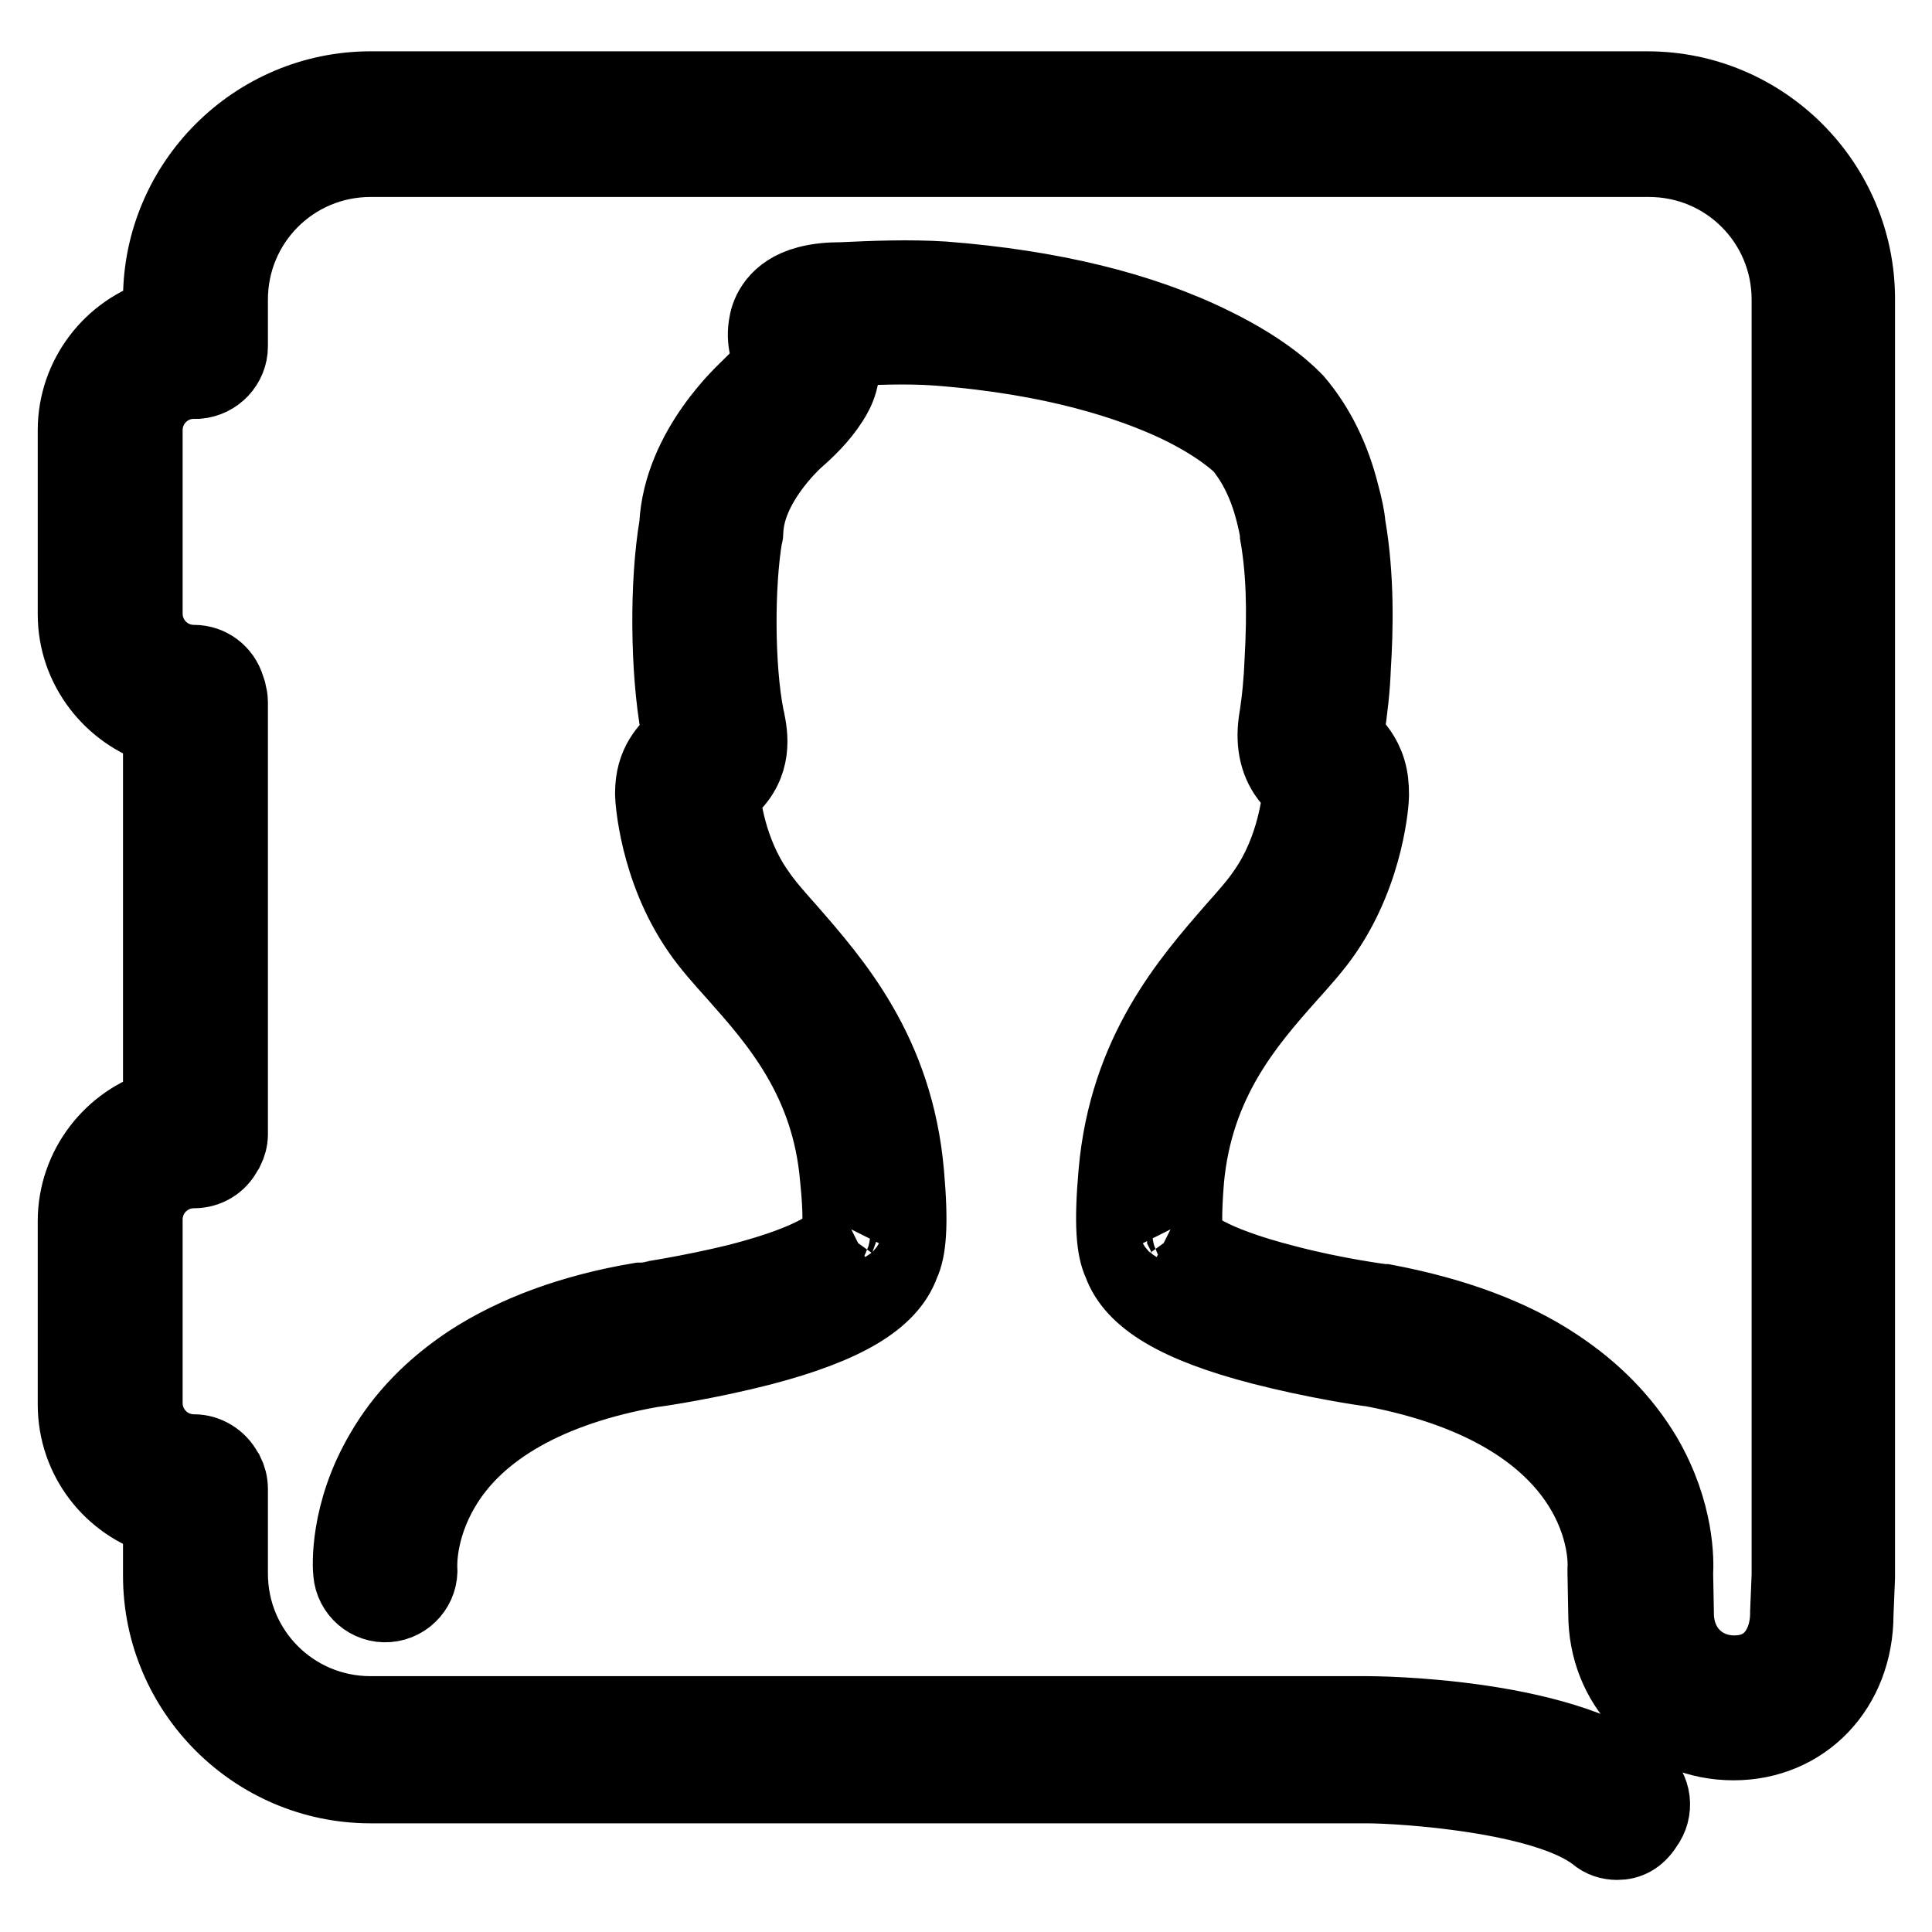 <?xml version="1.0" encoding="utf-8"?>
<!-- Svg Vector Icons : http://www.onlinewebfonts.com/icon -->
<!DOCTYPE svg PUBLIC "-//W3C//DTD SVG 1.1//EN" "http://www.w3.org/Graphics/SVG/1.1/DTD/svg11.dtd">
<svg version="1.1" xmlns="http://www.w3.org/2000/svg" xmlns:xlink="http://www.w3.org/1999/xlink" x="0px" y="0px" viewBox="0 0 256 256" enable-background="new 0 0 256 256" xml:space="preserve">
<g> <path stroke-width="10" fill-opacity="0" stroke="#000000"  d="M214.3,244.1c-1,0-2-0.3-2.8-1c-6.8-5.3-25.8-6.5-30.4-6.5H49.1c-15.3,0-27.8-12.5-27.8-27.8v-7.6 c-6.5-1.9-11.3-7.9-11.3-15.1v-24.3c0-7.1,4.8-13.2,11.3-15.1V96.5C14.8,94.5,10,88.5,10,81.4V57c0-7.1,4.8-13.2,11.3-15.1v-2.3 c0-15.3,12.5-27.8,27.8-27.8h169.2c15.3,0,27.8,12.5,27.8,27.8v169.2c0,0.1,0,0.1,0,0.2l-0.2,4.9c0,9.8-6.9,17-16.2,17 c-4.7,0-8.9-1.8-12.1-5c-3.1-3.2-4.8-7.4-4.8-12.1l-0.1-5.4c0-0.2,0-0.3,0-0.5c0.1-1.1,0.8-20.5-30.9-26.5c-1-0.1-7.6-1.1-14.6-2.9 c-11.2-2.9-17-6.4-18.7-11.1c-0.9-1.9-1.2-5.2-0.6-12c1.4-16,9.7-25.4,15.7-32.3c1.7-1.9,3.1-3.5,4.1-5c3.9-5.6,4.5-12.2,4.6-13.1 c0-0.1,0-0.2,0-0.3c-0.1-0.1-0.3-0.3-0.5-0.5c-0.3-0.3-0.5-0.6-0.8-0.9c-1.7-2-2.3-4.6-1.9-7.6c0.5-3.1,0.7-5.6,0.8-8 c0.4-7,0.2-12.2-0.6-16.8c0-0.1,0-0.2,0-0.2c-0.1-0.8-0.3-1.7-0.6-2.9c-0.9-3.5-2.3-6.4-4.2-8.7c-0.4-0.4-3-2.9-8.7-5.6 c-5.8-2.7-15.9-6.2-31.6-7.4c-4.2-0.3-8.5-0.1-12.5,0.1l-0.2,0c0,0-0.1,0-0.2,0c0.3,1.1,0.5,2.6,0,4.3c-0.3,1.1-0.8,2-1.2,2.6 c-1.4,2.2-3.2,3.9-4.8,5.3c-0.3,0.3-6.3,5.8-6.5,12c0,0.2,0,0.4-0.1,0.6c-1.1,6.5-1.1,17.3,0.2,24c0,0.1,0.1,0.3,0.1,0.4 c0.4,2,1.1,5.8-2.4,9l-0.1,0.1c-0.3,0.2-0.6,0.5-0.8,0.7c0.1,1.2,0.8,7.6,4.6,13c1,1.5,2.4,3.1,4.1,5c6,6.9,14.3,16.2,15.7,32.3 c0.6,6.8,0.3,10.1-0.6,12c-1.7,4.7-7.5,8.2-18.6,11.1c-7,1.8-13.7,2.8-14.6,2.9c-13.5,2.4-23.1,7.8-27.7,15.7 c-3.3,5.6-3,10.5-3,10.5c0.2,2.5-1.7,4.7-4.2,4.9c-2.5,0.2-4.7-1.7-4.9-4.2c-0.1-0.8-0.5-7.9,4.2-15.9c2.7-4.7,6.6-8.7,11.6-12 c6-3.9,13.6-6.7,22.5-8.2c0.1,0,0.1,0,0.2,0c0.1,0,6.3-0.9,12.8-2.5c10.9-2.8,12.9-5.3,13.1-5.6c0.1-0.3,0.2-0.5,0.3-0.8 c0.1-0.6,0.3-2.5-0.2-7.3c-1.1-13-8-20.8-13.5-27c-1.8-2-3.5-3.9-4.8-5.8c-5.7-8.2-6.2-17.6-6.2-18c0-0.1,0-0.2,0-0.2 c0-3.9,1.9-5.8,3.6-7.3c0-0.2-0.1-0.5-0.1-0.8c0-0.2-0.1-0.3-0.1-0.5c-1.4-7.6-1.5-19.3-0.2-26.9c0.5-10.2,9.2-17.9,9.6-18.3 c0,0,0,0,0.1,0c1.1-0.9,2.3-2,3-3.1c0,0,0,0,0,0c-0.5-1.1-1.3-3-0.8-5.4c0.2-1.2,1.2-4.1,5.4-5.2c1.5-0.4,3.1-0.5,4.2-0.5l0.2,0 c4.4-0.2,9-0.4,13.7-0.1c14.1,1.1,26.1,4,35.6,8.7c7.4,3.6,10.5,7,10.9,7.4c0,0,0.1,0.1,0.1,0.1c2.8,3.3,4.9,7.5,6.1,12.4 c0.4,1.5,0.7,2.8,0.8,4c1.2,6.9,1,14,0.7,18.8c-0.1,2.7-0.4,5.5-0.9,8.8c0,0.2,0,0.4,0,0.5c0.1,0.1,0.2,0.3,0.4,0.4 c0.8,0.8,1.9,2,2.5,4c0.3,1,0.4,2,0.4,3.2c0,0.1,0,0.2,0,0.2c0,0.4-0.5,9.7-6.2,18c-1.3,1.9-3,3.8-4.8,5.8 c-5.5,6.2-12.3,14-13.5,27c-0.4,4.8-0.2,6.8-0.2,7.3c0.1,0.2,0.2,0.5,0.3,0.8c0.2,0.3,2.2,2.8,13.2,5.6c6.5,1.7,12.7,2.5,12.8,2.5 c0.1,0,0.1,0,0.2,0c9,1.7,16.7,4.5,22.7,8.5c5,3.3,8.9,7.3,11.7,12c4.3,7.4,4.2,13.9,4.1,15.5l0.1,5.2c0,0,0,0.1,0,0.1 c0,4.6,3.3,7.9,7.7,7.9c5.2,0,7.1-4.3,7.1-7.9c0-0.1,0-0.1,0-0.2l0.2-4.9V39.7c0-10.3-8.3-18.6-18.6-18.6H49.1 c-10.3,0-18.6,8.3-18.6,18.6v6.2c0,2.4-1.9,4.4-4.3,4.6l-0.2,0c-0.1,0-0.2,0-0.3,0c-3.6,0-6.5,2.9-6.5,6.5v24.3 c0,3.6,2.9,6.5,6.5,6.5c2,0,3.8,1.3,4.4,3.3l0.2,0.6c0.1,0.4,0.2,0.9,0.2,1.3v57.3c0,0.7-0.2,1.4-0.5,2l-0.2,0.3 c-0.8,1.6-2.4,2.5-4.1,2.5c-3.6,0-6.5,2.9-6.5,6.5v24.3c0,3.6,2.9,6.5,6.5,6.5c1.7,0,3.3,1,4.1,2.5l0.2,0.3 c0.3,0.6,0.5,1.3,0.5,2.1v11.2c0,10.3,8.3,18.6,18.6,18.6h132.1c0.8,0,25.3,0.1,36,8.4c2,1.6,2.3,4.4,0.8,6.4 C217,243.5,215.7,244.1,214.3,244.1z M155.5,162.1c0.2,0.1,0.3,0.3,0.4,0.4C155.8,162.3,155.7,162.2,155.5,162.1z M112.4,162.1 c-0.2,0.1-0.3,0.3-0.4,0.4C112.1,162.3,112.2,162.2,112.4,162.1z"/></g>
</svg>